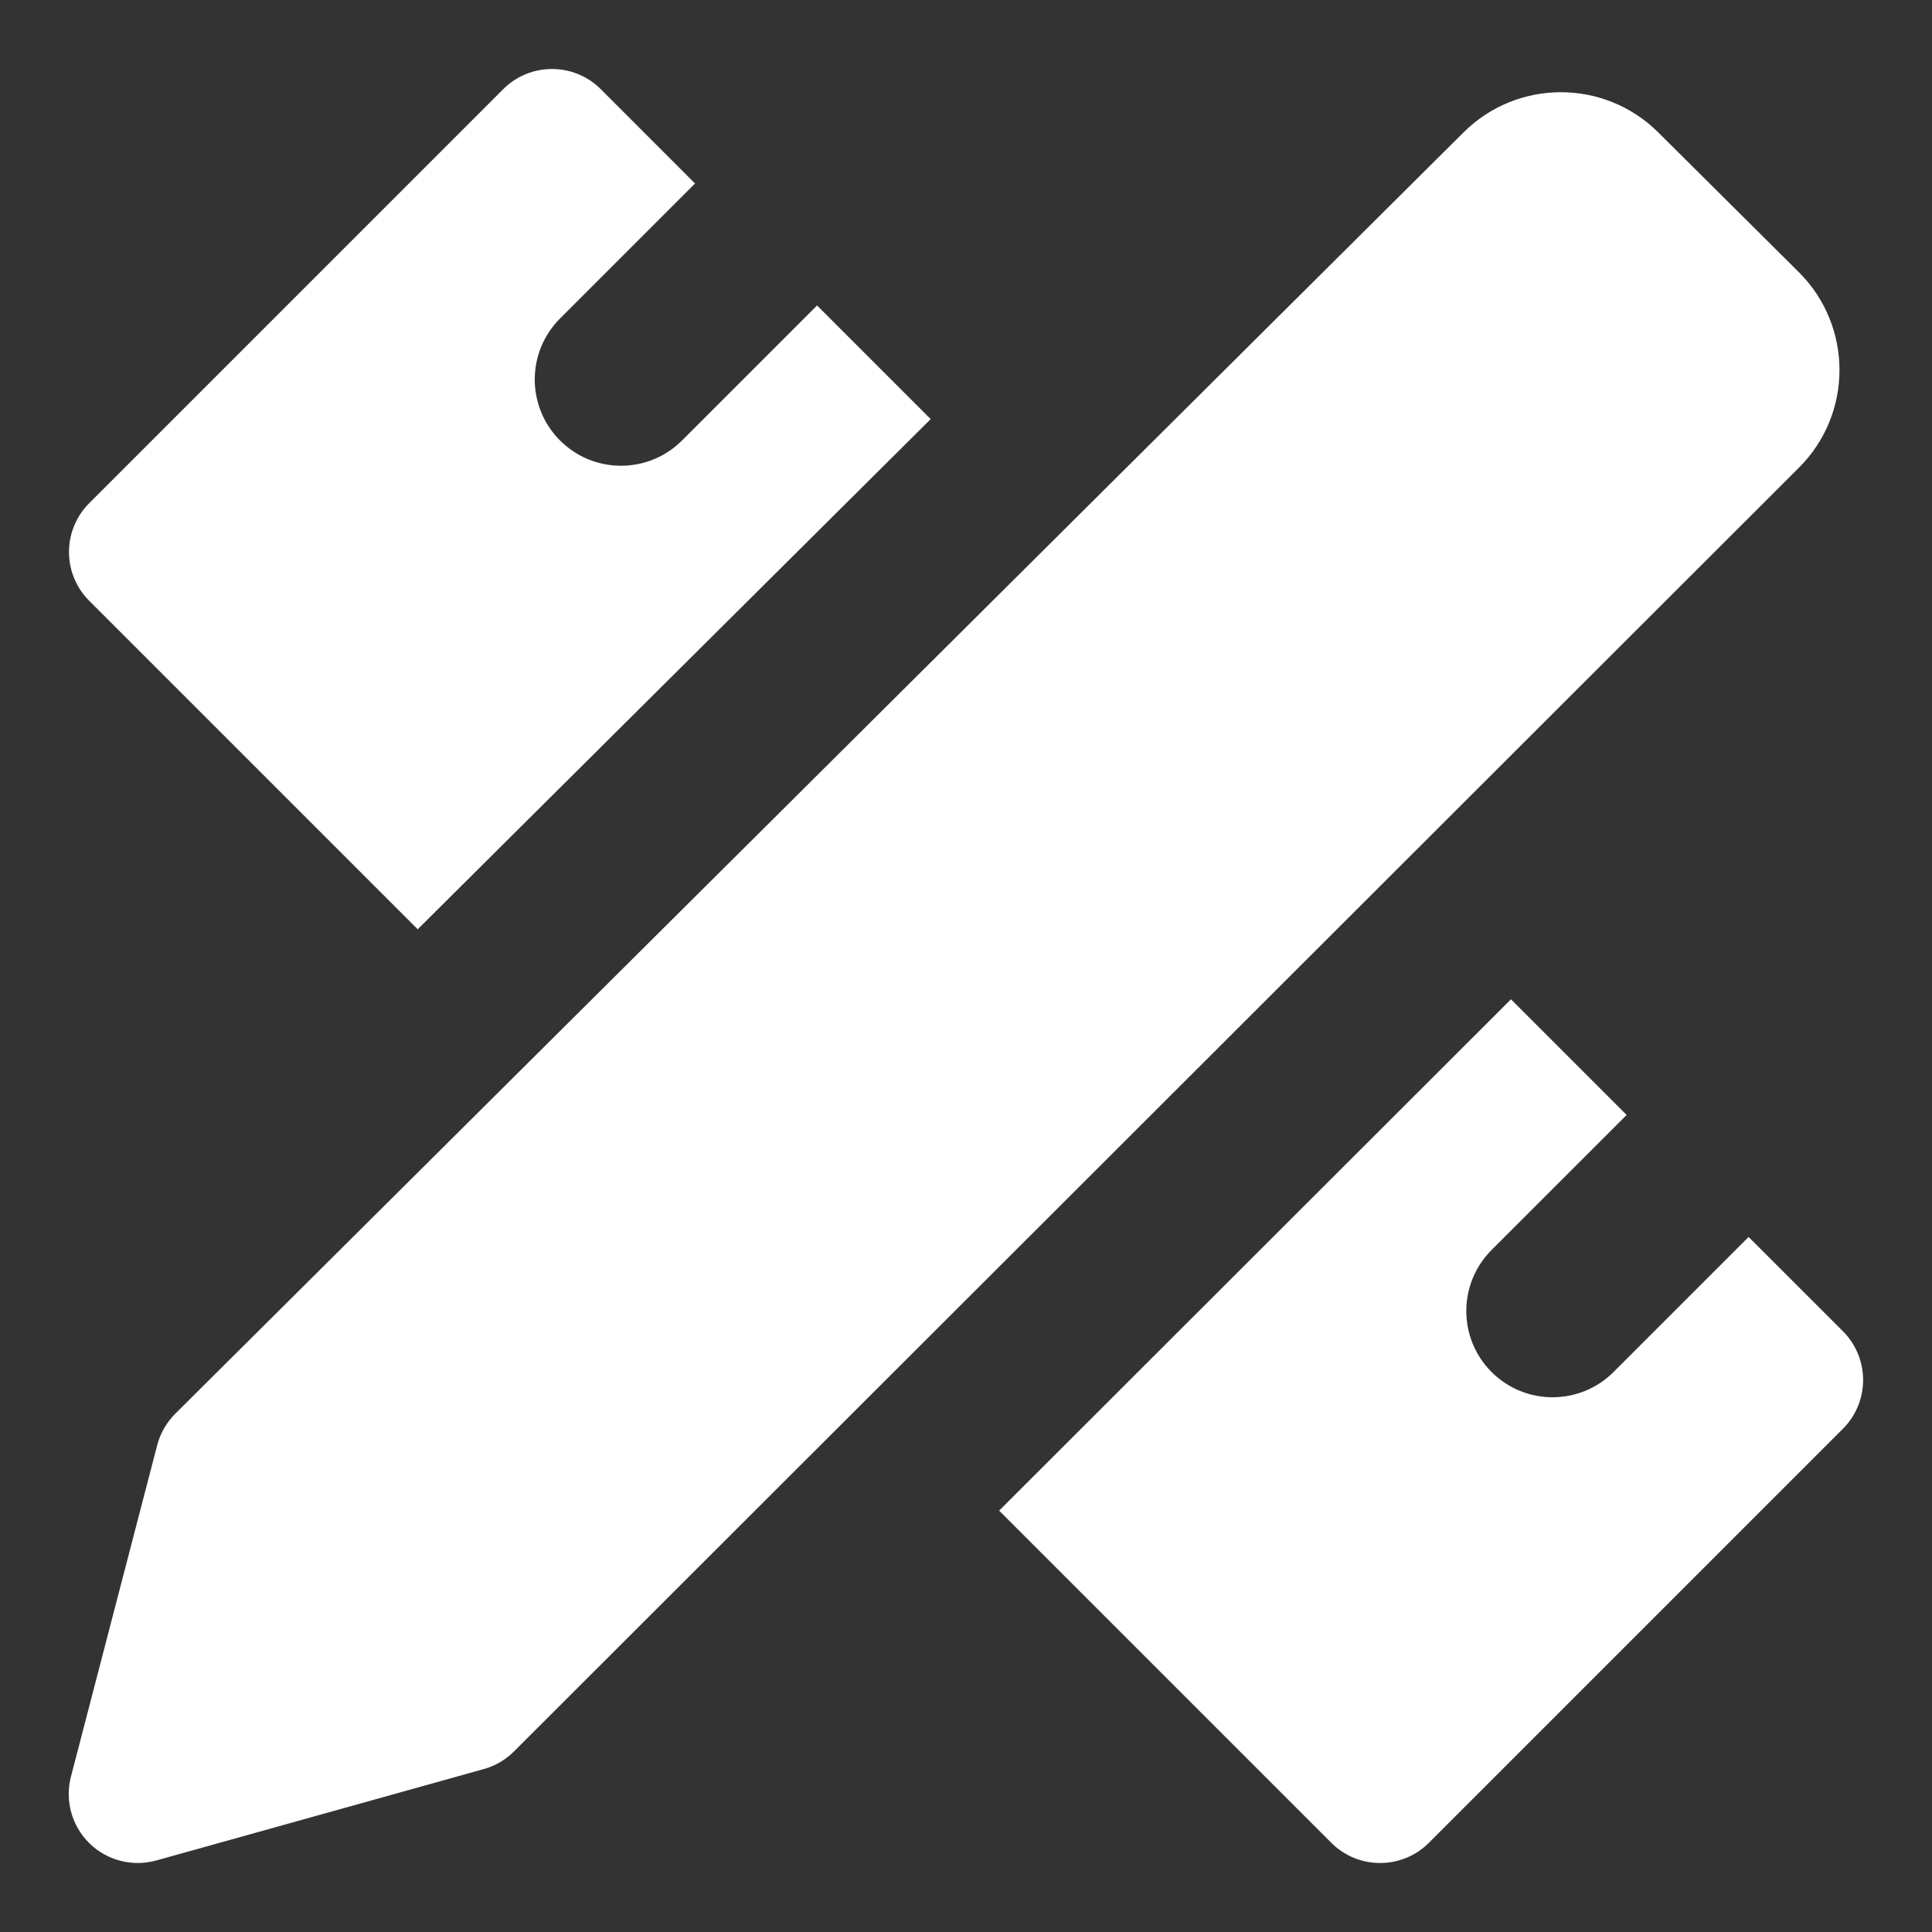 <?xml version="1.0" encoding="utf-8"?>
<svg xmlns="http://www.w3.org/2000/svg" fill="none" height="100%" overflow="visible" preserveAspectRatio="none" style="display: block;" viewBox="0 0 40 40" width="100%">
<rect x="0" y="0" width="40" height="40" fill="#333333" stroke="none"/>
<g id="Icon">
<g id="tools-design-services--tools-design-services-pen-ruler">
<path clip-rule="evenodd" d="M14.39 3.799L11.595 6.594C10.897 7.292 10.897 8.422 11.595 9.12C12.292 9.817 13.422 9.817 14.12 9.12L16.916 6.324L19.269 8.677L8.648 19.24L1.847 12.439C1.289 11.881 1.289 10.976 1.847 10.418L10.418 1.847C10.976 1.289 11.881 1.289 12.439 1.847L14.39 3.799ZM33.678 23.084L31.283 20.689L20.686 31.276L27.563 38.153C28.121 38.711 29.026 38.711 29.584 38.153L38.155 29.582C38.713 29.024 38.713 28.119 38.155 27.561L36.203 25.61L33.407 28.406C32.709 29.103 31.579 29.103 30.881 28.406C30.184 27.708 30.184 26.578 30.881 25.88L33.678 23.084ZM30.301 2.741C31.416 1.632 33.216 1.632 34.331 2.74L37.242 5.634C38.363 6.749 38.366 8.563 37.247 9.681L10.643 36.26C10.47 36.434 10.254 36.56 10.018 36.626L3.236 38.519C2.743 38.656 2.215 38.52 1.85 38.162C1.486 37.803 1.34 37.278 1.469 36.783L3.254 29.923C3.318 29.675 3.448 29.45 3.629 29.269L30.301 2.741Z" fill="white" fill-rule="evenodd" id="Union"/>
</g>
</g>
</svg>